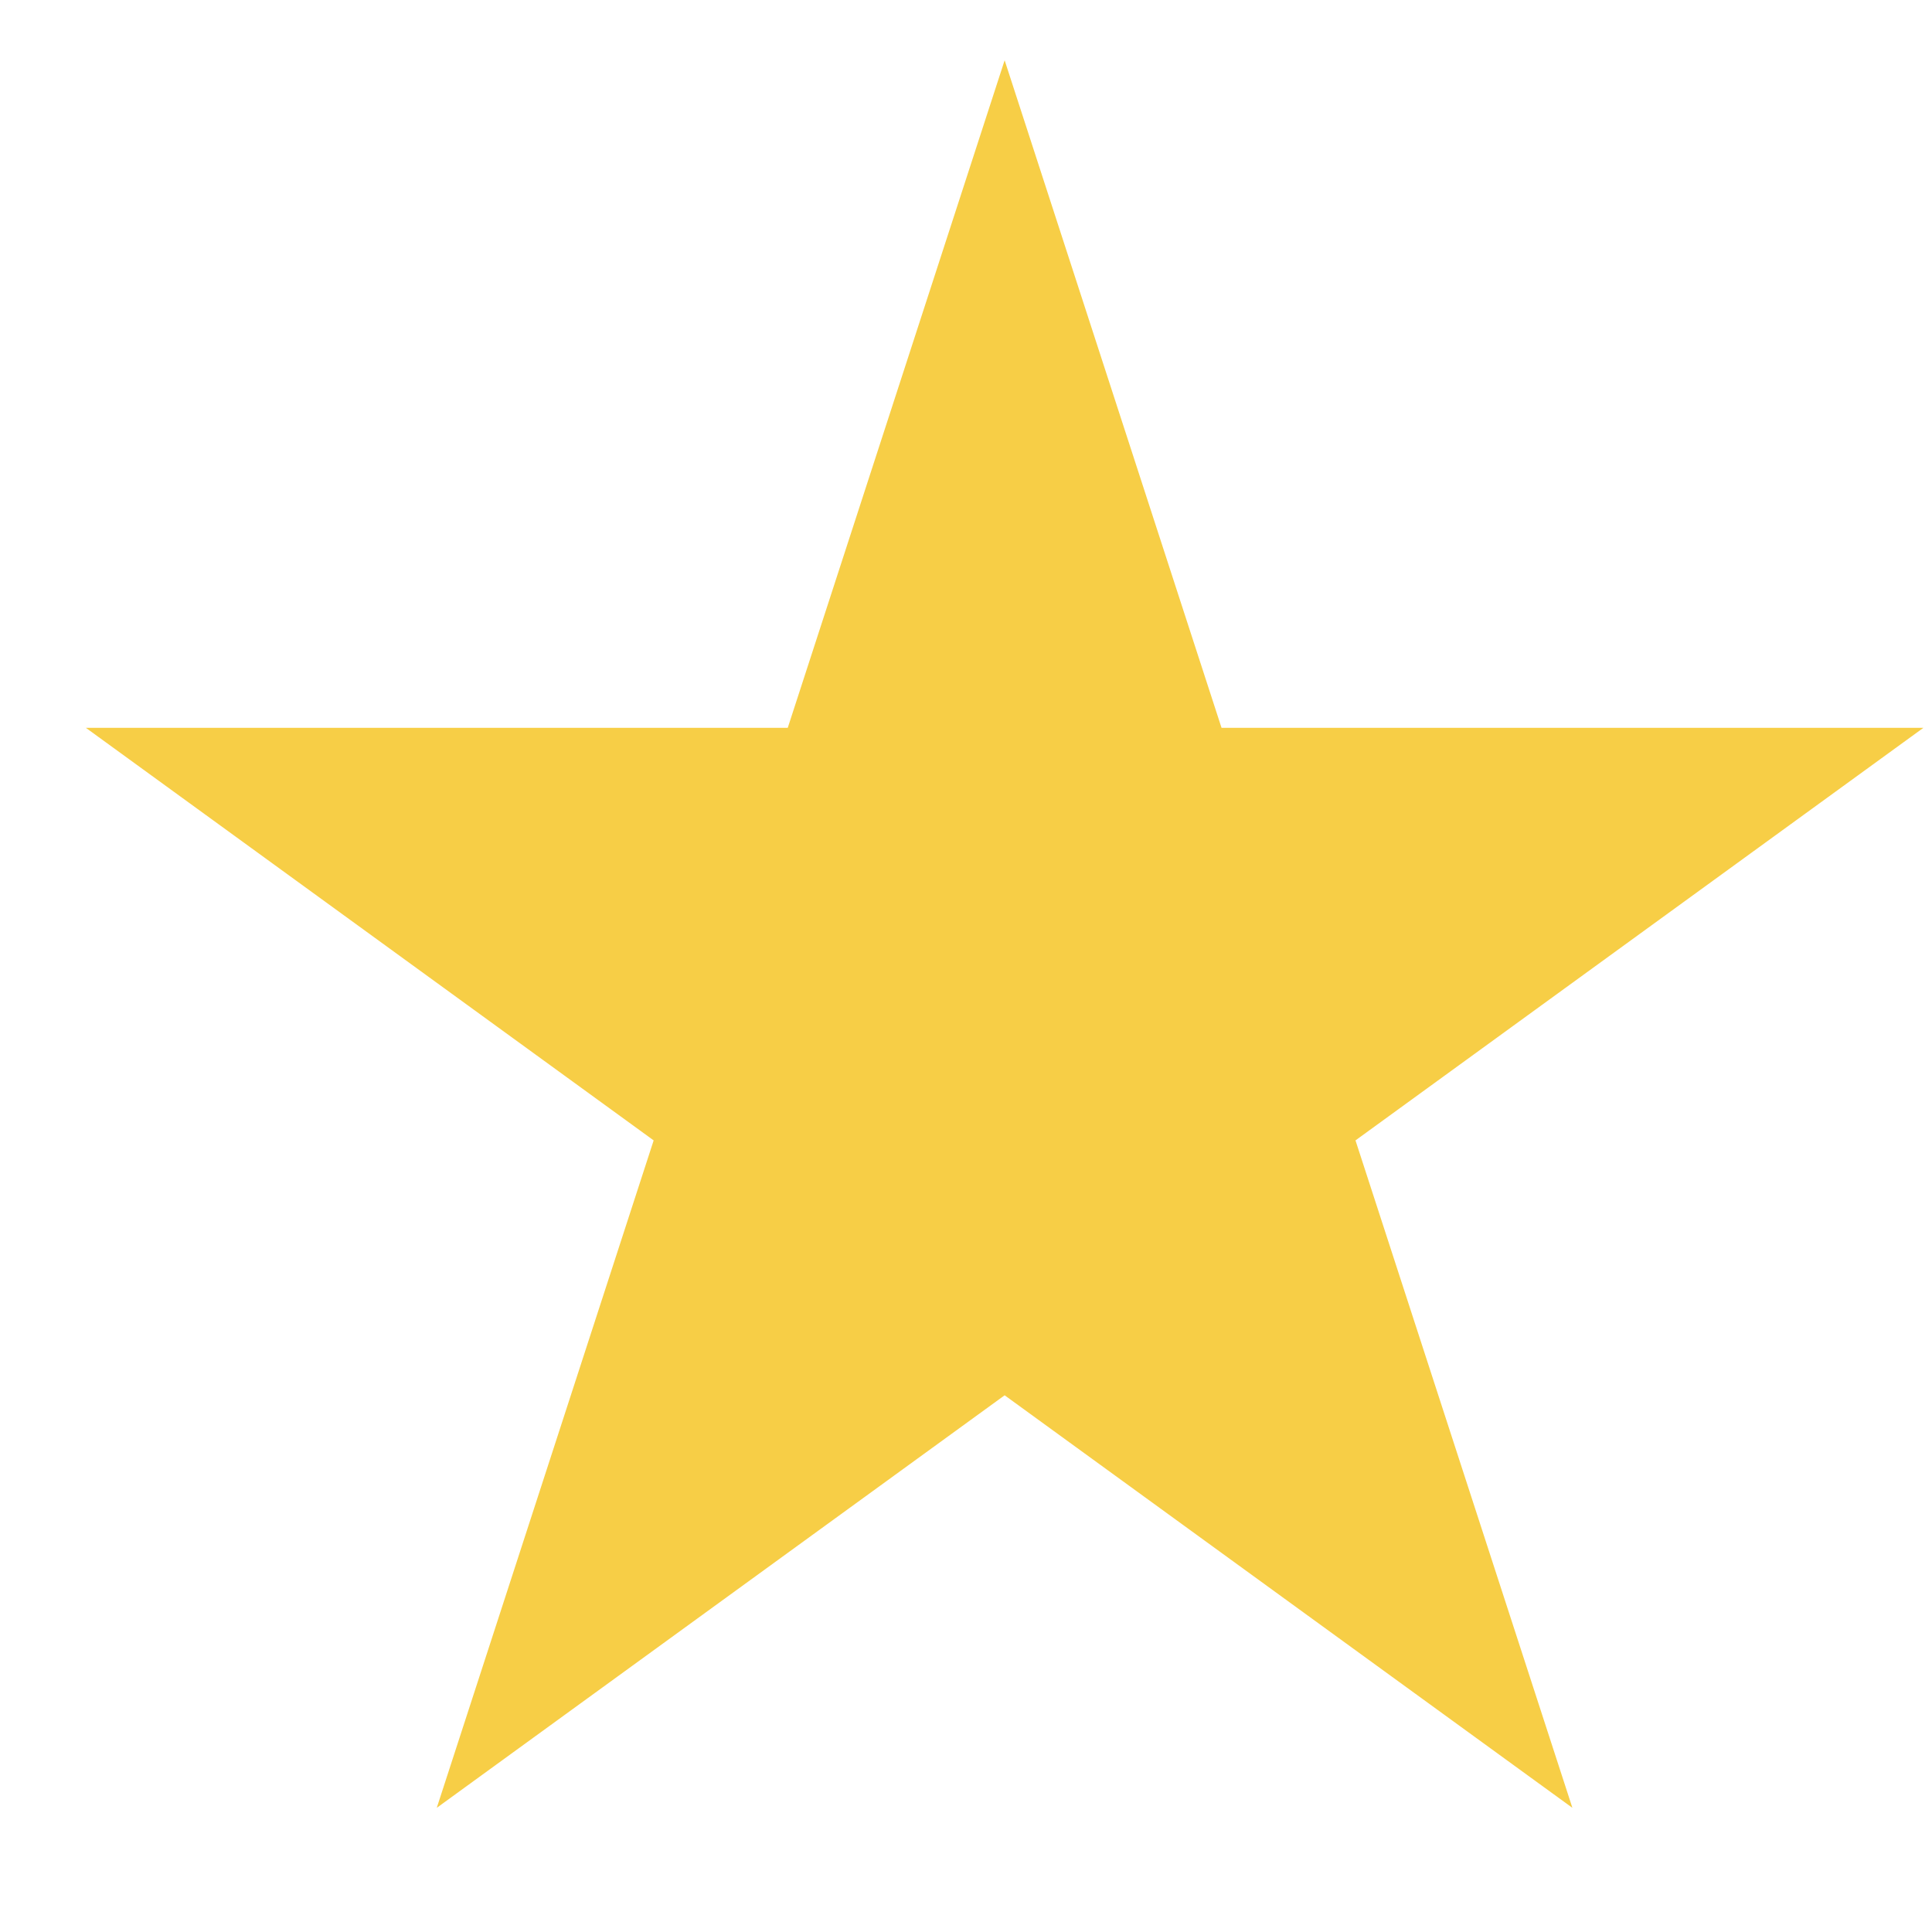 <?xml version="1.0" encoding="UTF-8"?> <svg xmlns="http://www.w3.org/2000/svg" width="15" height="15" viewBox="0 0 15 15" fill="none"> <path d="M7.8 0.468L9.484 5.651H14.933L10.524 8.854L12.208 14.036L7.8 10.833L3.391 14.036L5.075 8.854L0.667 5.651H6.116L7.8 0.468Z" fill="#F7CE46"></path> </svg> 
